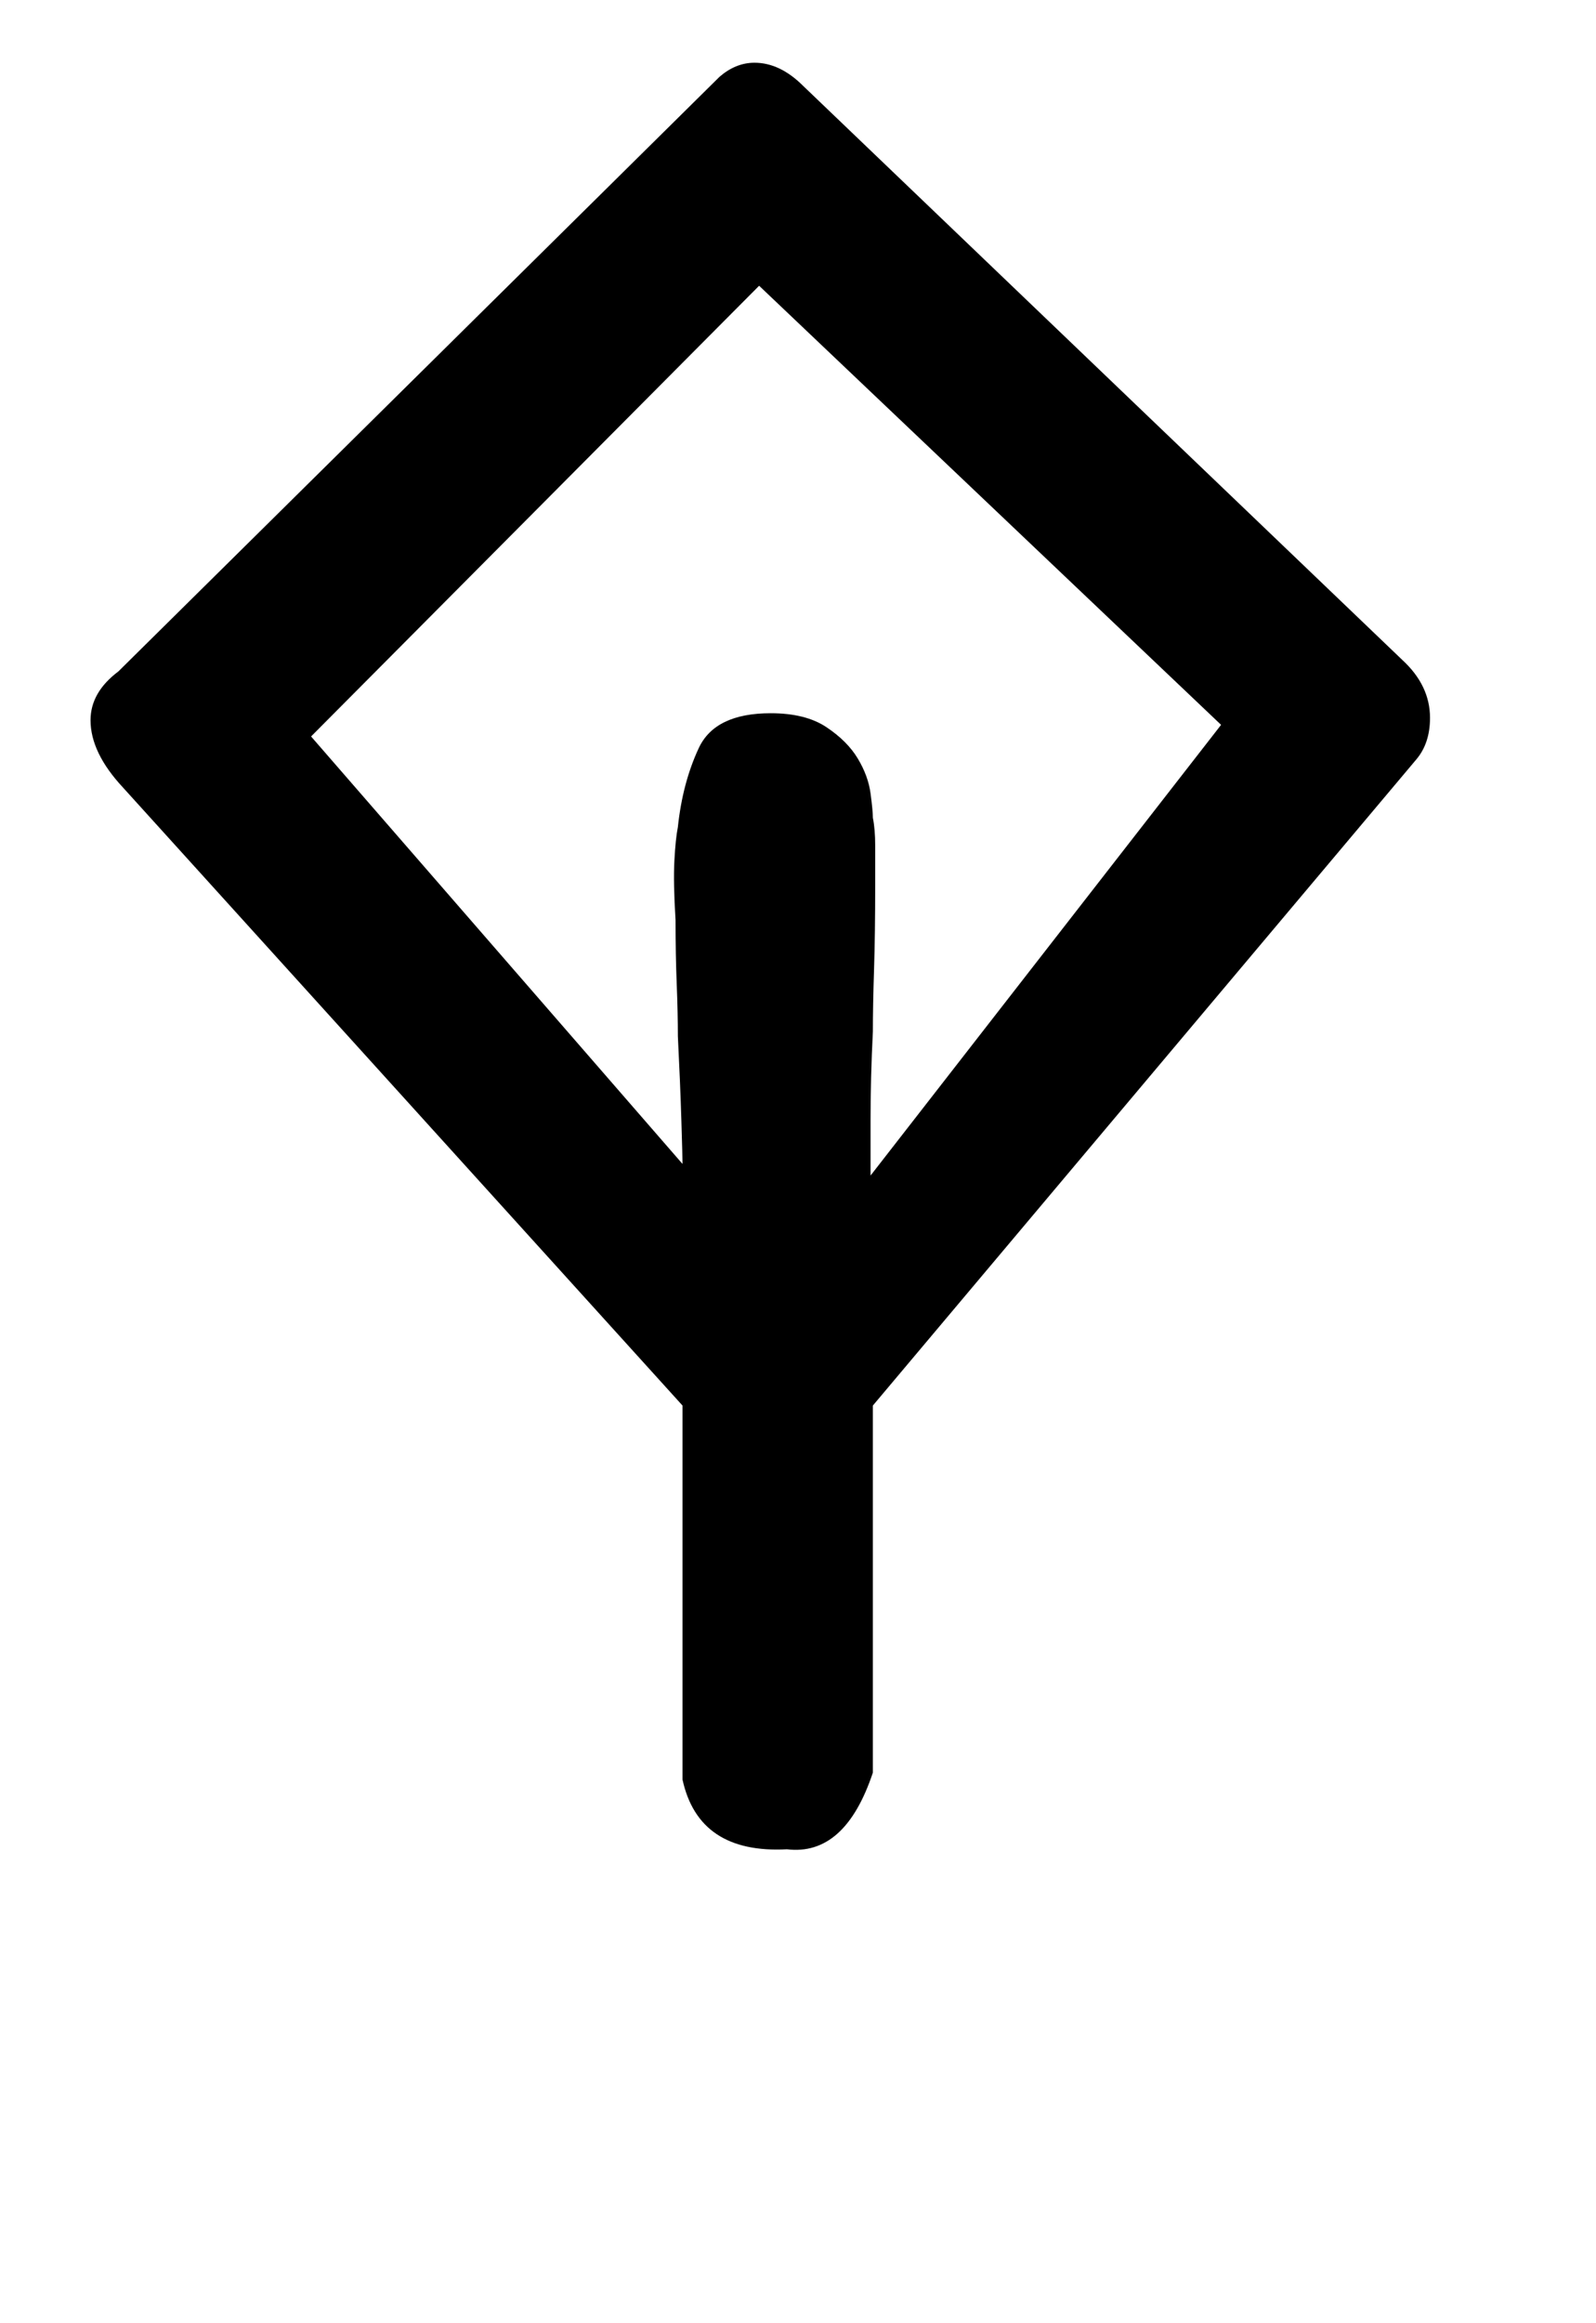 <!-- Generated by IcoMoon.io -->
<svg version="1.1" xmlns="http://www.w3.org/2000/svg" width="22" height="32" viewBox="0 0 22 32">
<title>oe</title>
<path d="M4.288 10.144l5.12 5.888q0-0.096-0.016-0.608t-0.048-1.152q0-0.32-0.016-0.72t-0.016-0.88q-0.032-0.512-0.016-0.816t0.048-0.464q0.064-0.608 0.288-1.088t0.992-0.48q0.48 0 0.768 0.192t0.432 0.432 0.176 0.48 0.032 0.336q0.032 0.16 0.032 0.384v0.544q0 0.672-0.016 1.168t-0.016 0.848q-0.032 0.64-0.032 1.216v0.768l4.832-6.208-6.368-6.048zM12.032 19.36v5.056q-0.384 1.152-1.184 1.056-1.216 0.064-1.44-0.96v-5.152l-7.712-8.512q-0.448-0.48-0.448-0.928 0-0.384 0.384-0.672l8.288-8.192q0.224-0.192 0.48-0.192 0.352 0 0.672 0.32l8.256 7.904q0.384 0.352 0.384 0.8 0 0.352-0.192 0.576z"></path>
</svg>
